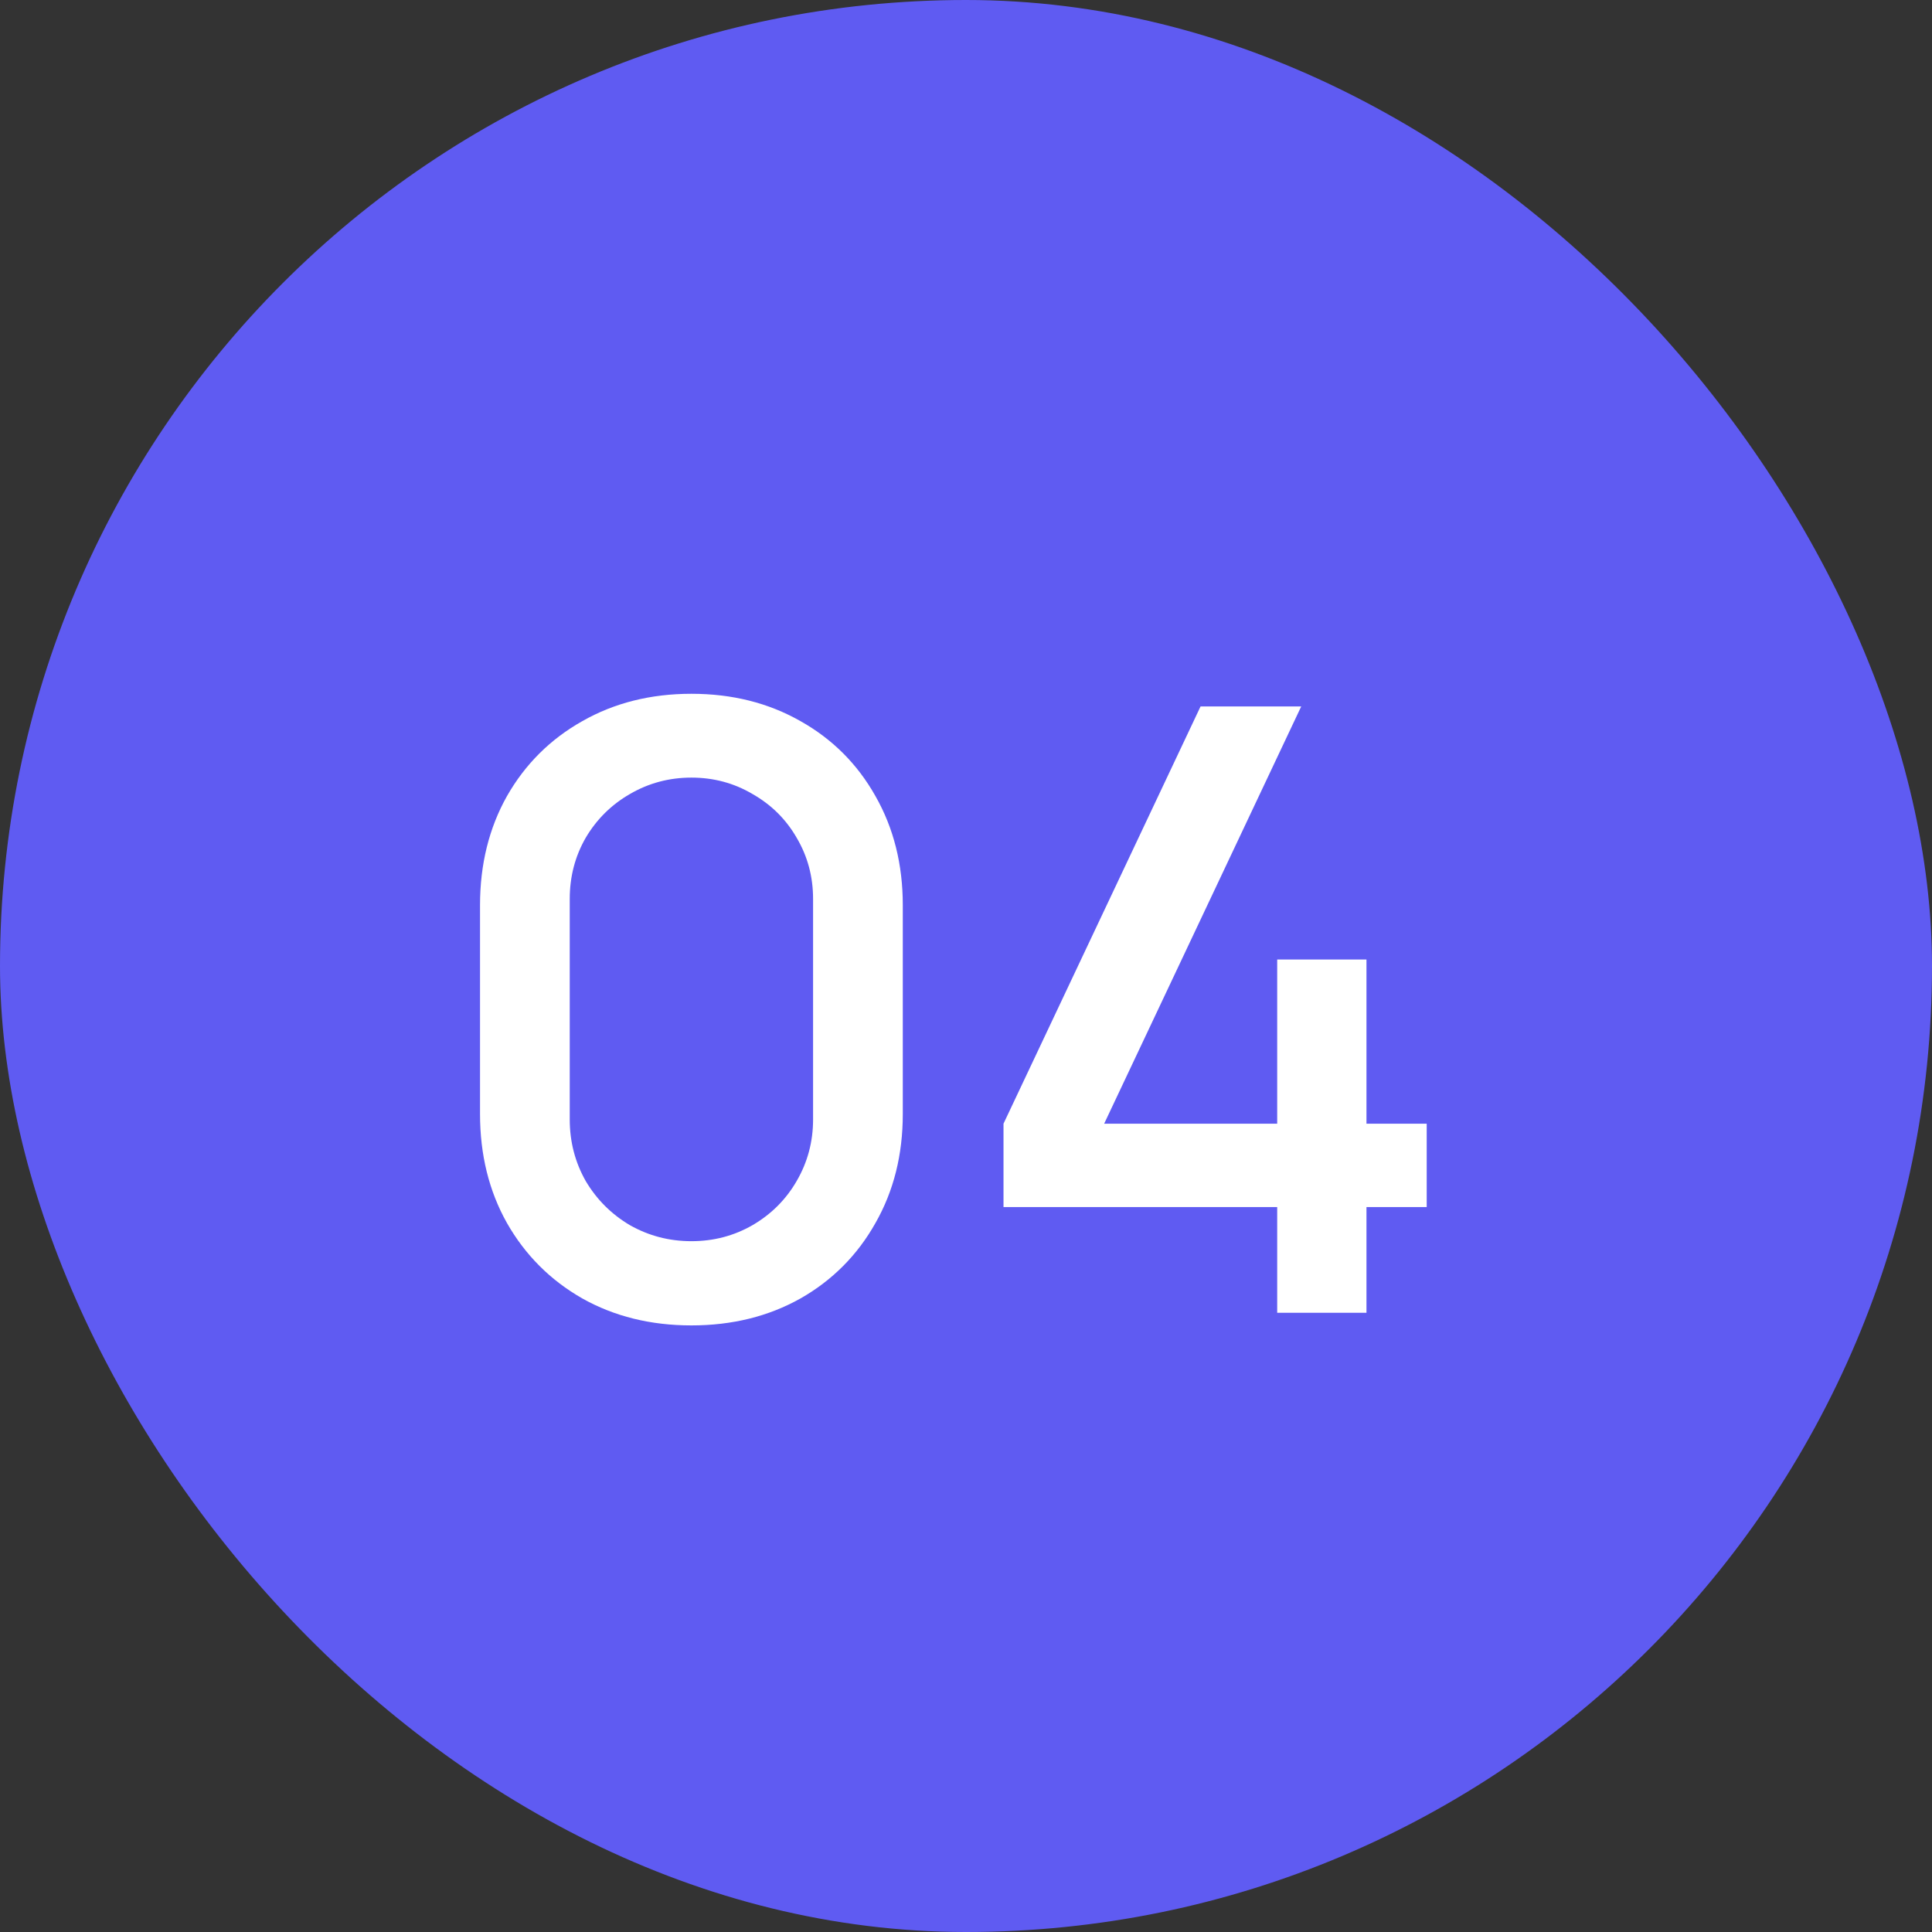 <?xml version="1.0" encoding="UTF-8"?> <svg xmlns="http://www.w3.org/2000/svg" width="39" height="39" viewBox="0 0 39 39" fill="none"><rect x="0" y="0" width="39" height="39" fill="#333333" stroke="none"/><rect width="39" height="39" rx="19.5" fill="#5F5BF2"></rect><path d="M13.957 26.755C13.135 26.755 12.402 26.574 11.755 26.211C11.11 25.843 10.602 25.335 10.234 24.689C9.871 24.044 9.69 23.31 9.69 22.488V18.272C9.69 17.45 9.871 16.716 10.234 16.07C10.602 15.425 11.11 14.92 11.755 14.557C12.402 14.189 13.135 14.005 13.957 14.005C14.779 14.005 15.512 14.189 16.159 14.557C16.805 14.92 17.309 15.425 17.672 16.07C18.04 16.716 18.224 17.45 18.224 18.272V22.488C18.224 23.31 18.04 24.044 17.672 24.689C17.309 25.335 16.805 25.843 16.159 26.211C15.512 26.574 14.779 26.755 13.957 26.755ZM11.501 22.599C11.501 23.046 11.608 23.46 11.823 23.84C12.044 24.213 12.342 24.511 12.716 24.732C13.096 24.947 13.509 25.055 13.957 25.055C14.405 25.055 14.816 24.947 15.19 24.732C15.569 24.511 15.867 24.213 16.082 23.84C16.303 23.46 16.413 23.046 16.413 22.599V18.145C16.413 17.697 16.303 17.286 16.082 16.912C15.867 16.538 15.569 16.243 15.19 16.028C14.816 15.807 14.405 15.697 13.957 15.697C13.509 15.697 13.096 15.807 12.716 16.028C12.342 16.243 12.044 16.538 11.823 16.912C11.608 17.286 11.501 17.697 11.501 18.145V22.599ZM25.782 24.366H20.257V22.683L24.235 14.26H26.267L22.289 22.683H25.782V19.369H27.584V22.683H28.8V24.366H27.584V26.5H25.782V24.366Z" fill="white"></path></svg> 
